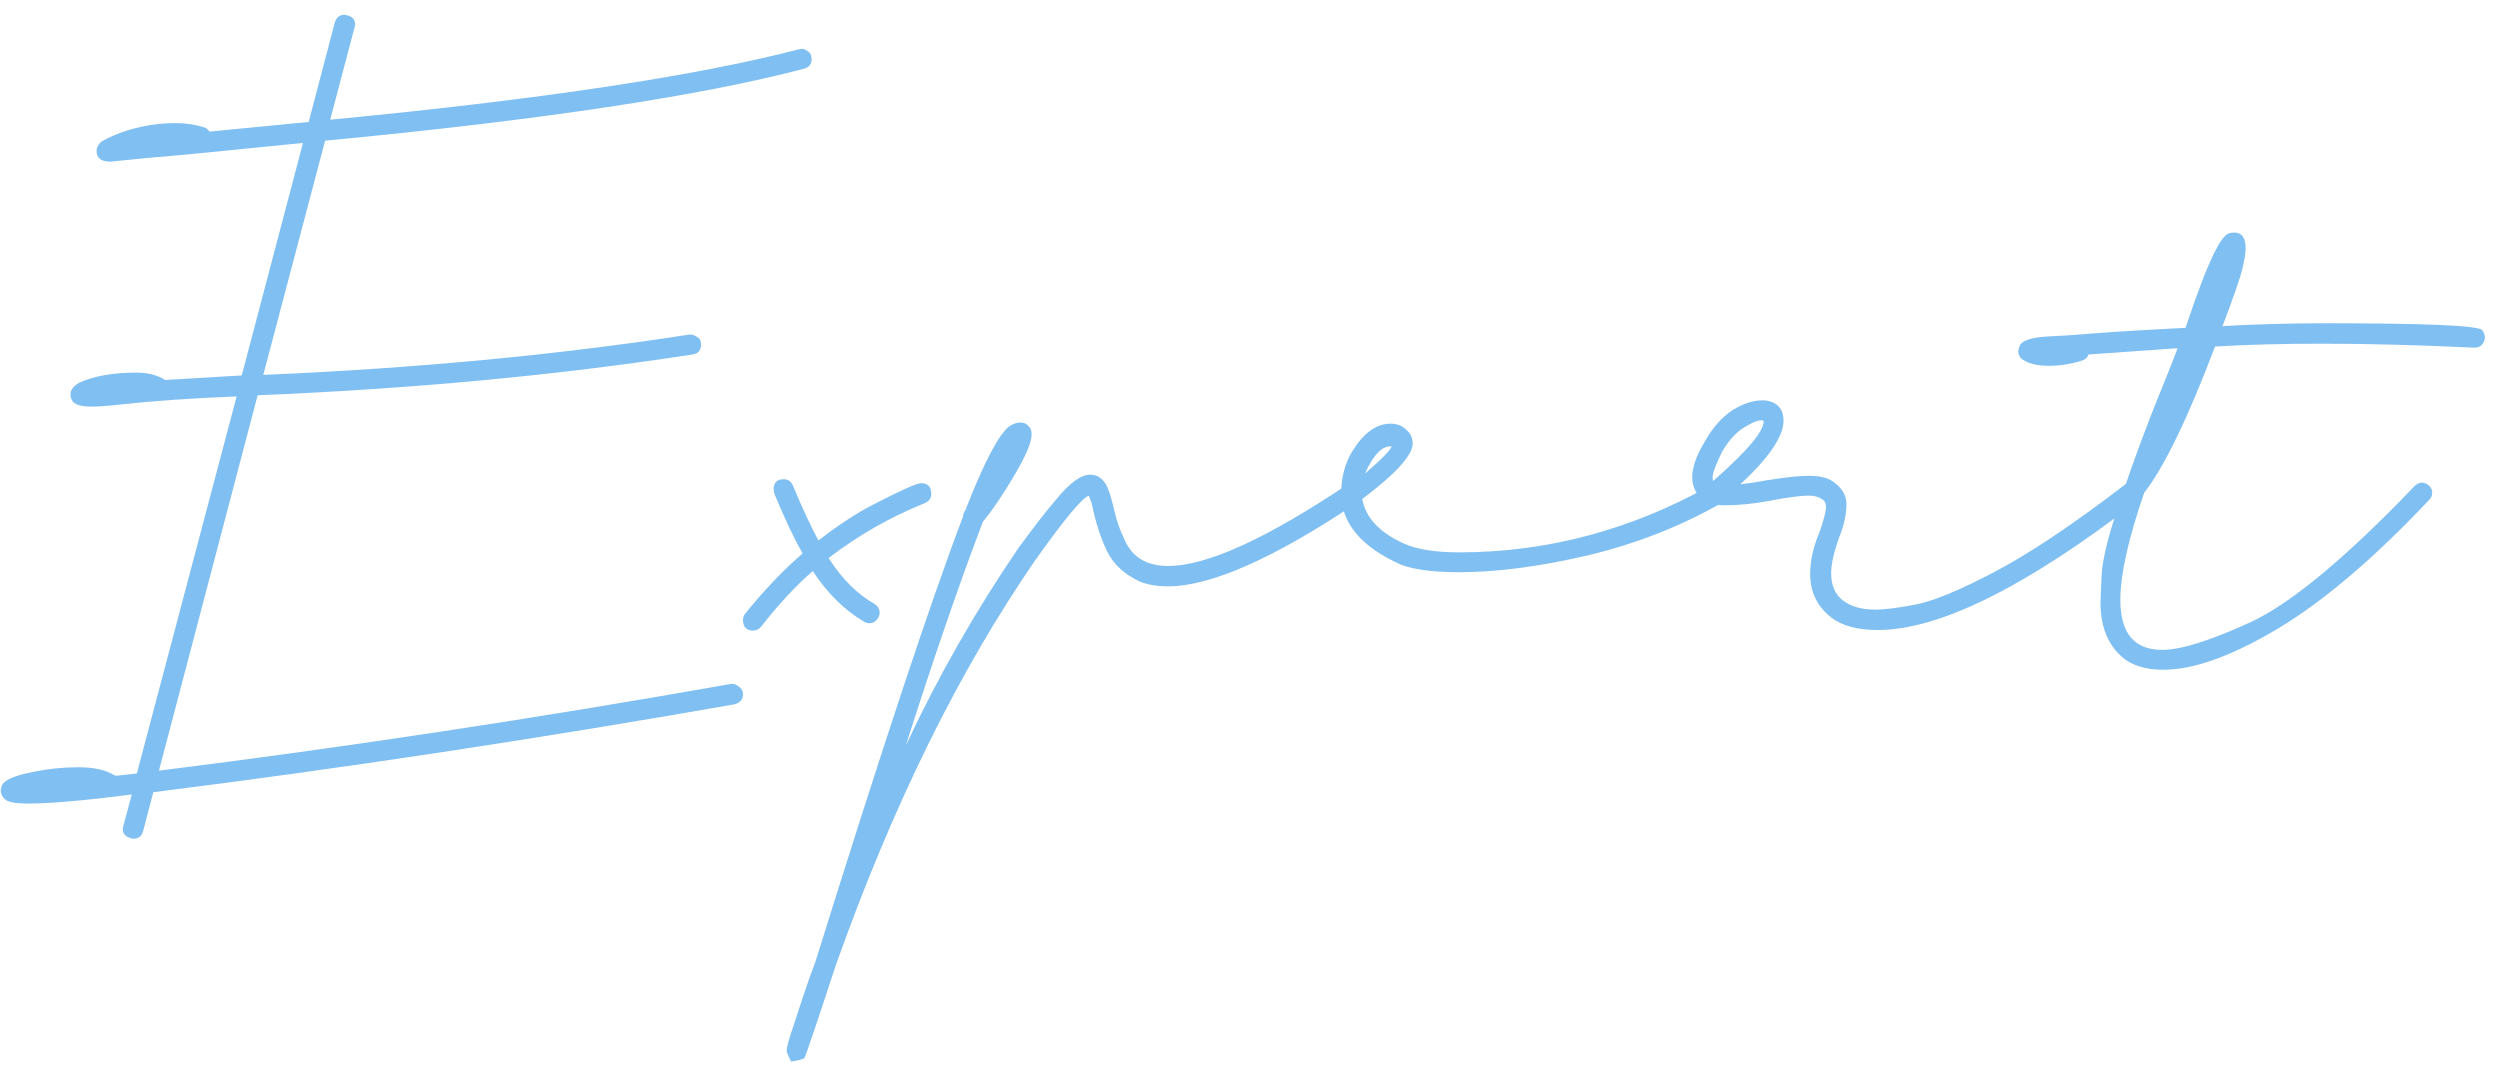 <?xml version="1.0" encoding="UTF-8"?> <svg xmlns="http://www.w3.org/2000/svg" width="155" height="66" viewBox="0 0 155 66" fill="none"><path d="M8.273 52C8.203 52 8.145 51.988 8.098 51.965C7.77 51.871 7.605 51.672 7.605 51.367L8.168 49.258C5.262 49.633 3.117 49.82 1.734 49.82C0.984 49.82 0.516 49.738 0.328 49.574C0.141 49.41 0.047 49.223 0.047 49.012C0.047 48.965 0.059 48.895 0.082 48.801C0.105 48.684 0.188 48.566 0.328 48.449C0.633 48.215 1.219 48.016 2.086 47.852C2.977 47.664 3.902 47.57 4.863 47.57C5.824 47.57 6.562 47.734 7.078 48.062C7.125 48.062 7.16 48.074 7.184 48.098L8.484 47.957L14.672 24.578C11.812 24.695 9.445 24.859 7.57 25.07C6.727 25.164 6.082 25.211 5.637 25.211C5.215 25.211 4.898 25.152 4.688 25.035C4.477 24.918 4.371 24.719 4.371 24.438C4.371 24.18 4.547 23.945 4.898 23.734C5.836 23.312 7.008 23.102 8.414 23.102C9.164 23.102 9.773 23.254 10.242 23.559L14.988 23.277L18.785 8.863L11.719 9.566C9.773 9.73 8.145 9.883 6.832 10.023C6.27 10.023 5.988 9.801 5.988 9.355C5.988 9.191 6.059 9.027 6.199 8.863C6.363 8.699 6.82 8.477 7.57 8.195C8.648 7.82 9.762 7.633 10.91 7.633C11.543 7.633 12.141 7.727 12.703 7.914C12.82 7.961 12.914 8.043 12.984 8.16L19.137 7.562L20.754 1.41C20.848 1.082 21.047 0.918 21.352 0.918L21.527 0.953C21.855 1.023 22.02 1.223 22.02 1.551L20.473 7.422C33.41 6.18 43.09 4.727 49.512 3.062L49.723 3.027C49.816 3.027 49.934 3.074 50.074 3.168C50.238 3.262 50.32 3.438 50.32 3.695C50.32 3.977 50.168 4.164 49.863 4.258C43.348 5.969 33.445 7.457 20.156 8.723L16.324 23.242C25.723 22.844 34.523 22.012 42.727 20.746H42.832C42.949 20.746 43.078 20.793 43.219 20.887C43.383 20.98 43.465 21.133 43.465 21.344C43.465 21.719 43.289 21.93 42.938 21.977C34.594 23.266 25.605 24.109 15.973 24.508L9.855 47.781C21.457 46.328 33.281 44.535 45.328 42.402H45.398C45.539 42.402 45.68 42.461 45.82 42.578C45.984 42.695 46.066 42.848 46.066 43.035C46.066 43.363 45.891 43.574 45.539 43.668C33.094 45.848 21.082 47.664 9.504 49.117L8.871 51.543C8.777 51.848 8.578 52 8.273 52Z" fill="#80BFF2"></path><path d="M46.699 39.098C46.277 39.098 46.066 38.875 46.066 38.43C46.066 38.312 46.102 38.195 46.172 38.078C47.391 36.578 48.586 35.324 49.758 34.316C49.195 33.309 48.609 32.066 48 30.59L47.965 30.344C47.965 29.922 48.176 29.711 48.598 29.711C48.855 29.711 49.043 29.84 49.16 30.098C49.723 31.457 50.25 32.594 50.742 33.508C51.984 32.547 53.133 31.797 54.188 31.258C55.875 30.391 56.848 29.957 57.105 29.957C57.527 29.957 57.738 30.18 57.738 30.625C57.738 30.883 57.609 31.07 57.352 31.188C55.195 32.055 53.203 33.191 51.375 34.598C52.195 35.887 53.145 36.836 54.223 37.445C54.434 37.586 54.539 37.773 54.539 38.008C54.539 38.102 54.504 38.207 54.434 38.324C54.293 38.535 54.117 38.641 53.906 38.641C53.789 38.641 53.672 38.605 53.555 38.535C52.359 37.832 51.305 36.789 50.391 35.406C49.336 36.32 48.27 37.469 47.191 38.852C47.051 39.016 46.887 39.098 46.699 39.098Z" fill="#80BFF2"></path><path d="M49.055 65.816C48.867 65.465 48.773 65.242 48.773 65.148C48.773 64.914 48.938 64.328 49.266 63.391C49.406 62.969 49.582 62.43 49.793 61.773C50.004 61.141 50.262 60.414 50.566 59.594C54.691 46.375 57.738 37.188 59.707 32.031C59.707 31.891 59.754 31.762 59.848 31.645C60.973 28.762 61.863 27.039 62.52 26.477C62.777 26.289 63.023 26.195 63.258 26.195C63.492 26.195 63.668 26.277 63.785 26.441C63.902 26.535 63.961 26.699 63.961 26.934C63.961 27.426 63.598 28.281 62.871 29.5C62.168 30.695 61.523 31.645 60.938 32.348C59.461 36.238 57.867 40.867 56.156 46.234C58.148 41.969 60.48 37.879 63.152 33.965C64.113 32.652 64.887 31.656 65.473 30.977C66.316 29.945 67.019 29.43 67.582 29.43C68.051 29.43 68.402 29.676 68.637 30.168C68.801 30.543 68.941 31 69.059 31.539C69.199 32.195 69.422 32.84 69.727 33.473C70.195 34.551 71.098 35.09 72.434 35.09C74.801 35.09 78.492 33.414 83.508 30.062C83.625 29.992 83.742 29.957 83.859 29.957C84.07 29.957 84.246 30.051 84.387 30.238C84.457 30.355 84.492 30.473 84.492 30.59C84.492 30.777 84.398 30.953 84.211 31.117C79.008 34.609 75.07 36.355 72.398 36.355C71.766 36.355 71.203 36.262 70.711 36.074C69.727 35.629 69.035 34.996 68.637 34.176C68.238 33.355 67.922 32.371 67.688 31.223L67.512 30.73C67.09 30.871 65.988 32.195 64.207 34.703C59.449 41.594 55.312 49.996 51.797 59.91C50.578 63.637 49.934 65.535 49.863 65.606C49.77 65.676 49.5 65.746 49.055 65.816Z" fill="#80BFF2"></path><path d="M90.469 35.477C88.898 35.477 87.703 35.324 86.883 35.02C84.398 33.918 83.156 32.441 83.156 30.59C83.156 29.582 83.391 28.703 83.859 27.953C84.562 26.828 85.348 26.266 86.215 26.266C86.59 26.266 86.906 26.383 87.164 26.617C87.445 26.852 87.586 27.145 87.586 27.496C87.586 28.223 86.543 29.371 84.457 30.941C84.691 32.184 85.652 33.145 87.34 33.824C88.137 34.105 89.18 34.246 90.469 34.246C95.953 34.246 101.191 32.84 106.184 30.027C106.301 29.957 106.406 29.922 106.5 29.922C106.945 29.922 107.168 30.133 107.168 30.555C107.168 30.789 107.062 30.977 106.852 31.117C104.297 32.594 101.508 33.695 98.484 34.422C95.484 35.125 92.812 35.477 90.469 35.477ZM84.633 29.359C85.641 28.492 86.191 27.93 86.285 27.672H86.215C85.652 27.672 85.125 28.234 84.633 29.359Z" fill="#80BFF2"></path><path d="M116.414 39.062C115.148 39.062 114.176 38.793 113.496 38.254C112.652 37.574 112.23 36.684 112.23 35.582C112.23 34.762 112.43 33.883 112.828 32.945C113.062 32.266 113.191 31.773 113.215 31.469C113.215 31.188 113.109 31 112.898 30.906C112.711 30.789 112.453 30.73 112.125 30.73C111.633 30.73 110.836 30.836 109.734 31.047C108.75 31.234 107.812 31.328 106.922 31.328C106.172 31.328 105.598 31.082 105.199 30.59C105.012 30.285 104.918 29.957 104.918 29.605C104.918 28.973 105.176 28.234 105.691 27.391C106.184 26.5 106.781 25.832 107.484 25.387C108.117 25.012 108.703 24.824 109.242 24.824H109.418C110.191 24.918 110.578 25.34 110.578 26.09C110.578 27.051 109.688 28.363 107.906 30.027C108.492 29.957 109.031 29.875 109.523 29.781C110.672 29.594 111.551 29.5 112.16 29.5C112.723 29.5 113.18 29.594 113.531 29.781C114.164 30.18 114.48 30.672 114.48 31.258C114.48 31.891 114.328 32.582 114.023 33.332C113.695 34.246 113.531 34.984 113.531 35.547C113.531 36.297 113.777 36.859 114.27 37.234C114.762 37.609 115.43 37.797 116.273 37.797C116.859 37.797 117.691 37.691 118.77 37.48C119.871 37.27 121.512 36.59 123.691 35.441C125.871 34.293 128.566 32.488 131.777 30.027C131.895 29.957 132.023 29.922 132.164 29.922C132.352 29.922 132.504 29.992 132.621 30.133C132.762 30.273 132.832 30.414 132.832 30.555C132.832 30.742 132.738 30.906 132.551 31.047C125.613 36.391 120.234 39.062 116.414 39.062ZM106.219 29.816C108.305 27.988 109.348 26.758 109.348 26.125L109.312 26.09C109.289 26.066 109.254 26.055 109.207 26.055C108.973 26.055 108.609 26.207 108.117 26.512C107.625 26.816 107.18 27.309 106.781 27.988C106.383 28.785 106.184 29.312 106.184 29.57C106.184 29.711 106.195 29.793 106.219 29.816Z" fill="#80BFF2"></path><path d="M134.133 41.523C133.172 41.523 132.398 41.324 131.812 40.926C130.758 40.152 130.23 38.957 130.23 37.34C130.23 37.199 130.254 36.637 130.301 35.652C130.348 34.645 130.77 32.992 131.566 30.695C132.34 28.398 133.184 26.137 134.098 23.91C134.426 23.113 134.73 22.34 135.012 21.59L129.492 21.977C129.422 22.164 129.281 22.293 129.07 22.363C128.391 22.574 127.711 22.68 127.031 22.68C126.258 22.68 125.684 22.527 125.309 22.223C125.191 22.082 125.133 21.941 125.133 21.801C125.133 21.707 125.156 21.602 125.203 21.484C125.32 21.109 125.965 20.898 127.137 20.852C127.746 20.828 128.613 20.77 129.738 20.676C131.262 20.559 133.184 20.441 135.504 20.324C136.23 18.145 136.828 16.586 137.297 15.648C137.625 14.992 137.906 14.605 138.141 14.488C138.258 14.441 138.387 14.418 138.527 14.418C138.996 14.418 139.23 14.746 139.23 15.402C139.23 15.684 139.16 16.117 139.02 16.703C138.879 17.266 138.48 18.414 137.824 20.148L137.789 20.219C139.758 20.102 141.914 20.043 144.258 20.043C150.422 20.043 153.633 20.184 153.891 20.465C154.008 20.605 154.066 20.77 154.066 20.957C153.996 21.355 153.773 21.555 153.398 21.555C149.953 21.391 146.801 21.309 143.941 21.309C141.527 21.309 139.324 21.367 137.332 21.484C135.645 25.938 134.18 28.961 132.938 30.555C131.953 33.414 131.461 35.629 131.461 37.199C131.461 39.262 132.328 40.293 134.062 40.293C135.211 40.293 137.039 39.719 139.547 38.57C142.055 37.398 145.441 34.586 149.707 30.133C149.824 30.016 149.965 29.945 150.129 29.922C150.293 29.922 150.445 29.98 150.586 30.098C150.727 30.215 150.797 30.367 150.797 30.555C150.797 30.719 150.738 30.859 150.621 30.977C147.199 34.609 144.059 37.281 141.199 38.992C138.363 40.68 136.008 41.523 134.133 41.523Z" fill="#80BFF2"></path></svg> 